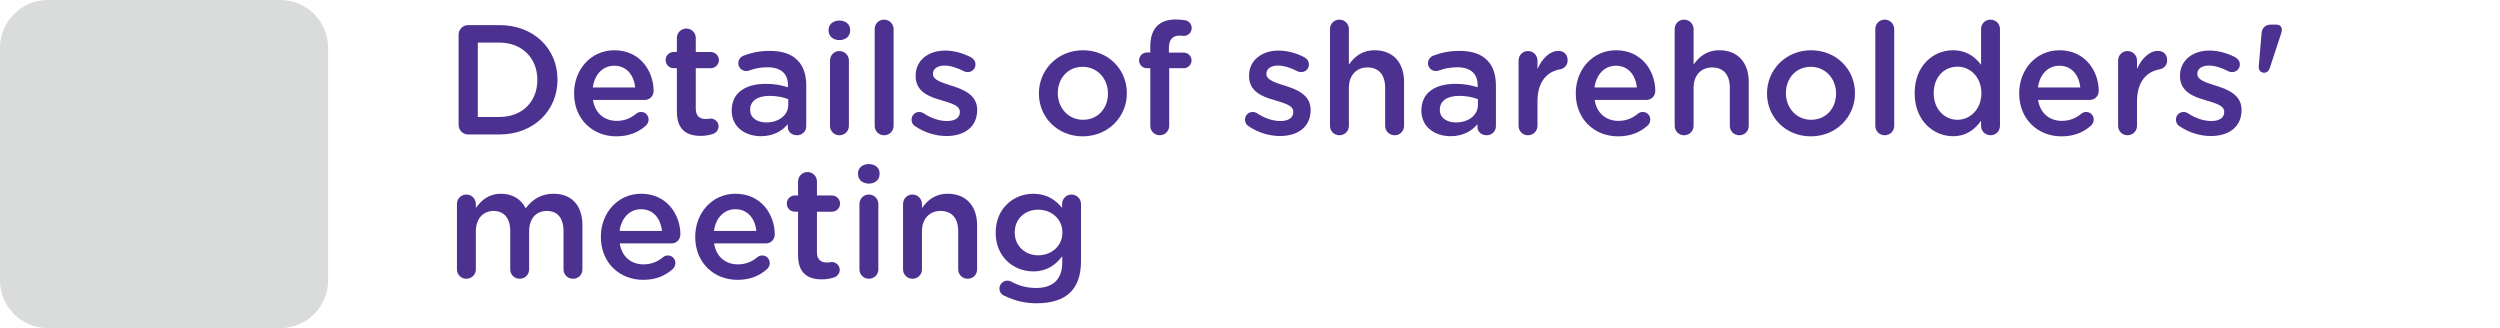 <?xml version="1.0" encoding="utf-8"?>
<!-- Generator: Adobe Illustrator 16.0.0, SVG Export Plug-In . SVG Version: 6.00 Build 0)  -->
<!DOCTYPE svg PUBLIC "-//W3C//DTD SVG 1.1//EN" "http://www.w3.org/Graphics/SVG/1.1/DTD/svg11.dtd">
<svg version="1.1" id="Layer_1" xmlns="http://www.w3.org/2000/svg" xmlns:xlink="http://www.w3.org/1999/xlink" x="0px" y="0px"
	 width="480px" height="63px" viewBox="0 0 480 63" enable-background="new 0 0 480 63" xml:space="preserve">
<g>
	<path fill="#DADBDB" d="M53.81,63H9.19C4.114,63,0,58.885,0,53.811V9.189C0,4.115,4.115,0,9.19,0h44.62C58.886,0,63,4.115,63,9.189
		v44.622C63,58.885,58.885,63,53.81,63z"/>
	<g display="none">
		<polygon display="inline" fill="#95C133" points="27.487,58.232 1.484,29.463 10.293,21.5 26.83,39.795 52.627,6.802 
			61.981,14.116 		"/>
	</g>
</g>
<g display="none">
	<path display="inline" fill="#4D3190" d="M142.279,22.58v4.434c0,2.055-1.317,3.08-3.952,3.08c1.088,0.408,1.633,1.188,1.633,2.338
		c0,2.375-2.512,5.645-7.533,9.797c2.338,1.572,5.405,3.088,9.203,4.547c0.705,0.264,1.058,0.705,1.058,1.336
		c0,0.371-0.134,0.691-0.399,0.969c-0.266,0.271-0.591,0.404-0.974,0.404c-0.408,0-1.855-0.551-4.342-1.648
		c-2.486-1.104-4.763-2.396-6.828-3.896c-1.905,1.336-3.903,2.502-5.993,3.498c-2.091,0.996-3.266,1.494-3.525,1.494
		c-0.532,0-0.916-0.248-1.15-0.742c-0.693,0.682-1.596,1.021-2.709,1.021c-0.779,0-1.732-0.188-2.857-0.559
		c-1.126-0.369-1.688-0.943-1.688-1.727c0-0.385,0.136-0.721,0.408-1.012c0.271-0.291,0.605-0.438,1.002-0.438
		c0.26,0,0.701,0.164,1.326,0.489c0.625,0.328,1.216,0.491,1.772,0.491c0.717,0,1.076-0.438,1.076-1.314v-8.666h-4.453
		c-0.05,2.426-0.378,4.949-0.983,7.58c-0.606,2.629-1.083,4.143-1.429,4.535c-0.347,0.396-0.736,0.596-1.169,0.596
		c-0.371,0-0.699-0.125-0.983-0.371c-0.285-0.248-0.427-0.559-0.427-0.928c0-0.199,0.043-0.402,0.13-0.613
		c1.397-3.535,2.097-7.283,2.097-11.242V18.85c0-0.914,0.274-1.65,0.825-2.207c0.551-0.557,1.271-0.836,2.162-0.836h4.193
		c0.841,0,1.506,0.268,1.994,0.799c0.488,0.531,0.733,1.23,0.733,2.096v9.277c0.939-0.902,1.676-1.988,2.208-3.256
		c0.531-1.268,0.835-3.15,0.909-5.65c0.024-0.914,0.297-1.647,0.816-2.198c0.52-0.55,1.225-0.825,2.115-0.825h7.478
		c0.915,0,1.626,0.277,2.134,0.834c0.507,0.557,0.761,1.287,0.761,2.189v7.422c0,0.594,0.464,0.891,1.392,0.891
		c0.68,0,1.048-0.139,1.104-0.417c0.056-0.278,0.084-1.716,0.084-4.313c0-1.052,0.47-1.578,1.41-1.578
		C141.821,21.076,142.279,21.578,142.279,22.58z M117.806,24.787V19.24c0-0.619-0.304-0.928-0.909-0.928h-2.635
		c-0.606,0-0.909,0.309-0.909,0.928v5.547H117.806z M117.806,33.713v-6.197h-4.453v6.197H117.806z M130.145,40.559
		c1.36-1.021,2.82-2.396,4.379-4.119c1.559-1.719,2.338-2.813,2.338-3.279c0-0.334-0.198-0.502-0.594-0.502h-14.51
		c-0.569,0-0.99-0.182-1.262-0.537v13.484c0,0.264-0.013,0.453-0.037,0.576c3.006-1.386,5.479-2.715,7.422-3.99
		c-1.336-1.137-2.703-2.467-4.101-3.984c-1.398-1.521-2.181-2.409-2.348-2.663c-0.167-0.253-0.25-0.521-0.25-0.788
		c0-0.355,0.136-0.668,0.408-0.928c0.271-0.264,0.594-0.395,0.965-0.395c0.433,0,0.81,0.192,1.132,0.576
		C125.729,36.521,127.881,38.703,130.145,40.559z M120.923,30.168c-0.148-0.074-0.291-0.172-0.427-0.297v0.688
		C120.57,30.447,120.712,30.316,120.923,30.168z M136.917,29.982c-1.818-0.309-2.728-1.242-2.728-2.801v-7.57
		c0-0.557-0.285-0.836-0.854-0.836h-6.142c-0.532,0-0.811,0.279-0.835,0.836c-0.148,4.428-1.454,7.885-3.915,10.371H136.917z"/>
	<path display="inline" fill="#4D3190" d="M171.666,38.24c4.008,3.6,8.361,6.129,13.063,7.588c0.754,0.236,1.132,0.705,1.132,1.41
		c0,0.396-0.137,0.738-0.408,1.029c-0.272,0.291-0.619,0.438-1.039,0.438c-0.73,0-2.583-0.712-5.558-2.135
		c-2.975-1.422-5.953-3.506-8.934-6.252v7.793c0,1.063-0.495,1.596-1.484,1.596c-0.99,0-1.484-0.533-1.484-1.596v-7.756
		c-2.709,2.35-5.719,4.336-9.027,5.955c-3.309,1.621-5.291,2.432-5.946,2.432c-0.408,0-0.749-0.141-1.021-0.418
		c-0.272-0.278-0.408-0.609-0.408-0.992c0-0.631,0.353-1.082,1.058-1.355c5.863-2.271,10.328-4.854,13.396-7.732h-7.886
		c-1.076,0-1.924-0.305-2.542-0.9c-0.619-0.6-0.928-1.42-0.928-2.459V25.96c0-1.027,0.281-1.847,0.844-2.459
		s1.333-0.918,2.311-0.918h10.149V20.3h-14.176c-0.99,0-1.484-0.432-1.484-1.299c0-0.854,0.494-1.279,1.484-1.279h14.176v-1.596
		c0-1.126,0.494-1.689,1.484-1.689c0.989,0,1.484,0.563,1.484,1.689v1.596h14.25c0.965,0,1.447,0.426,1.447,1.279
		c0,0.867-0.482,1.299-1.447,1.299h-14.25v2.283h9.982c2.103,0,3.154,1.063,3.154,3.191v9.242c0,1.002-0.294,1.789-0.882,2.363
		c-0.588,0.575-1.395,0.863-2.421,0.863L171.666,38.24L171.666,38.24z M166.953,28.814v-3.508h-9.389
		c-0.73,0-1.095,0.359-1.095,1.076v2.432H166.953z M166.953,35.494v-3.879H156.47v2.783c0,0.729,0.353,1.096,1.058,1.096H166.953z
		 M180.331,26.271c0-0.643-0.371-0.965-1.113-0.965h-9.296v3.508h10.409V26.271L180.331,26.271z M180.331,34.436v-2.816h-10.409
		v3.879h9.389C179.99,35.494,180.331,35.141,180.331,34.436z"/>
	<path display="inline" fill="#4D3190" d="M211.239,25.846c2.733,8.955,7.75,15.833,15.048,20.632
		c0.52,0.334,0.779,0.754,0.779,1.263c0,0.37-0.139,0.694-0.417,0.974c-0.278,0.28-0.616,0.417-1.012,0.417
		c-1.063,0-3.396-1.809-6.995-5.427s-6.47-7.962-8.609-13.034c-1.694,5.455-4.54,9.917-8.535,13.388
		c-3.995,3.469-6.513,5.205-7.552,5.205c-0.371,0-0.687-0.138-0.946-0.408c-0.26-0.271-0.39-0.595-0.39-0.965
		c0-0.521,0.272-0.938,0.816-1.263c8.832-5.047,13.762-11.976,14.788-20.781h-13.879c-1.063,0-1.596-0.458-1.596-1.373
		c0-0.903,0.532-1.355,1.596-1.355H208.4c0.024-0.506,0.037-2.918,0.037-7.236c0-1.025,0.458-1.539,1.373-1.539
		c0.371,0,0.687,0.136,0.946,0.408c0.26,0.271,0.396,0.621,0.408,1.048c0.012,0.427,0.019,1.444,0.019,3.052
		c0,1.758-0.031,3.18-0.093,4.268h14.64c1.039,0,1.559,0.452,1.559,1.355c0,0.915-0.52,1.373-1.559,1.373h-14.491V25.846z"/>
	<path display="inline" fill="#4D3190" d="M244.836,20.873c-5.306,2.461-8.366,3.691-9.183,3.691c-0.384,0-0.699-0.129-0.946-0.389
		c-0.247-0.26-0.371-0.569-0.371-0.928c0-0.631,0.334-1.07,1.002-1.318c4.798-1.756,9.455-3.92,13.971-6.494
		c1.438-0.816,2.477-1.225,3.116-1.225c0.606,0,1.62,0.408,3.043,1.225c5.048,2.857,9.494,4.973,13.341,6.346
		c0.532,0.186,0.799,0.57,0.799,1.15c0,0.385-0.121,0.719-0.358,1.002c-0.241,0.285-0.542,0.428-0.897,0.428
		c-0.3,0-1.242-0.31-2.842-0.928c-1.596-0.619-3.695-1.59-6.309-2.914c0.033,0.186,0.056,0.359,0.056,0.52
		c0,0.879-0.485,1.318-1.466,1.318H246.32C245.318,22.357,244.823,21.862,244.836,20.873z M267.398,30.818
		c0,1.039-0.229,1.782-0.678,2.227c-0.451,0.445-1.197,0.668-2.236,0.668h-24.438c-2.003,0-3.004-0.916-3.004-2.746v-4.398
		c0-1.125,0.229-1.914,0.686-2.365c0.458-0.451,1.28-0.678,2.467-0.678h24.362c1.051,0,1.786,0.208,2.207,0.622
		c0.422,0.415,0.631,1.147,0.631,2.198v4.472H267.398z M265.152,44.734c0,1.022-0.229,1.762-0.676,2.207
		c-0.453,0.441-1.197,0.668-2.236,0.668h-19.762c-2.002,0-3.004-0.908-3.004-2.729v-6.604c0-1.139,0.232-1.93,0.696-2.375
		c0.463-0.443,1.283-0.668,2.458-0.668h19.687c1.056,0,1.787,0.207,2.209,0.621c0.42,0.414,0.634,1.143,0.634,2.182v6.697h-0.005
		V44.734L265.152,44.734z M246.079,31.133l-2.876-3.506c-0.26-0.297-0.391-0.606-0.391-0.928c0-0.211,0.051-0.408,0.146-0.594
		h-2.115c-0.667,0-1.001,0.321-1.001,0.965v3.191c0,0.581,0.31,0.871,0.93,0.871L246.079,31.133L246.079,31.133z M242.053,40.059
		h20.299v-1.225c0-0.631-0.328-0.947-0.979-0.947h-18.313c-0.668,0-1.002,0.316-1.002,0.947v1.225H242.053z M262.352,42.785h-20.299
		v1.299c0,0.582,0.303,0.873,0.909,0.873h18.479c0.604,0,0.91-0.291,0.91-0.873V42.785L262.352,42.785z M245.17,26.105l3.006,3.617
		c0.26,0.311,0.391,0.645,0.391,1.002c0,0.137-0.02,0.273-0.057,0.408h2.356v-5.027H245.17z M257.713,19.723
		c-1.806-0.939-3.059-1.608-3.757-2.004c-0.699-0.396-1.259-0.594-1.681-0.594c-0.371,0-0.813,0.143-1.316,0.426l-3.878,2.172
		H257.713z M255.932,31.133c-0.086-0.432,0.051-0.854,0.408-1.262l3.191-3.488c0.062-0.086,0.167-0.179,0.314-0.277h-6.234v5.027
		H255.932z M261.441,28.201l-2.672,2.932h4.821c0.618,0,0.931-0.29,0.931-0.871V27.07c0-0.644-0.334-0.965-1.002-0.965h-2.151
		c0.334,0.26,0.501,0.6,0.501,1.02C261.869,27.521,261.727,27.881,261.441,28.201z"/>
	<path display="inline" fill="#4D3190" d="M287.917,23.025h-10.112c-0.99,0-1.484-0.445-1.484-1.336
		c0-0.879,0.494-1.318,1.484-1.318h10.112c0.989,0,1.483,0.445,1.483,1.336C289.4,22.586,288.906,23.025,287.917,23.025z
		 M287.305,27.813h-8.813c-0.99,0-1.484-0.445-1.484-1.336c0-0.879,0.494-1.318,1.484-1.318h8.813c0.989,0,1.484,0.445,1.484,1.336
		C288.789,27.373,288.294,27.813,287.305,27.813z M302.391,21.67l2.318-6.66c0.223-0.668,0.654-1.002,1.299-1.002
		c0.371,0,0.692,0.127,0.965,0.38c0.271,0.254,0.408,0.579,0.408,0.974c0,0.174-0.031,0.348-0.093,0.52l-2.004,5.789h3.674
		c0.989,0,1.483,0.439,1.483,1.318c0,0.891-0.494,1.336-1.483,1.336h-7.979V29.5h6.959c0.986,0,1.481,0.428,1.481,1.281
		c0,0.865-0.495,1.299-1.481,1.299h-6.959v5.361h8.979c0.978,0,1.466,0.438,1.466,1.314c0,0.895-0.488,1.336-1.466,1.336h-8.979
		v7.291c0,0.99-0.451,1.484-1.354,1.484c-0.916,0-1.373-0.494-1.373-1.484v-7.291h-8.813c-0.422,0-0.756-0.1-1.002-0.297v5.014
		c0,1.063-0.209,1.789-0.623,2.18c-0.414,0.39-1.189,0.584-2.328,0.584h-5.324c-1.2,0-2.02-0.188-2.459-0.557
		c-0.439-0.371-0.658-1.082-0.658-2.137v-7.646c0-1.125,0.217-1.865,0.648-2.228c0.434-0.358,1.229-0.539,2.395-0.539h5.325
		c1.212,0,2.019,0.188,2.421,0.558c0.402,0.371,0.604,1.136,0.604,2.283v0.426c0.248-0.194,0.582-0.297,1.002-0.297h8.813V32.08
		h-6.884c-0.99,0-1.484-0.439-1.484-1.318c0-0.84,0.494-1.262,1.484-1.262h6.884v-5.176h-7.385c-0.978,0-1.466-0.451-1.466-1.355
		c0-0.865,0.488-1.299,1.466-1.299h3.655l-2.282-5.658c-0.087-0.223-0.13-0.434-0.13-0.631c0-0.371,0.133-0.684,0.396-0.938
		c0.267-0.254,0.578-0.381,0.938-0.381c0.595,0,1.015,0.316,1.263,0.947l2.672,6.66L302.391,21.67L302.391,21.67z M287.342,32.414
		h-8.813c-0.99,0-1.484-0.445-1.484-1.336c0-0.879,0.494-1.318,1.484-1.318h8.813c0.989,0,1.484,0.445,1.484,1.336
		C288.826,31.975,288.331,32.414,287.342,32.414z M286.544,18.238h-7.83c-0.989,0-1.483-0.445-1.483-1.336
		c0-0.879,0.494-1.318,1.483-1.318h7.83c0.989,0,1.483,0.445,1.483,1.336C288.027,17.799,287.533,18.238,286.544,18.238z
		 M285.672,38.035c0-0.506-0.268-0.76-0.798-0.76h-4.342c-0.532,0-0.798,0.254-0.798,0.76v6.271c0,0.508,0.297,0.762,0.891,0.762
		h4.249c0.53,0,0.798-0.254,0.798-0.762V38.035L285.672,38.035z"/>
	<path display="inline" fill="#4D3190" d="M322.275,24.324c0,2.598-0.143,5.006-0.418,7.227c-0.277,2.221-0.543,3.477-0.799,3.768
		c-0.254,0.291-0.584,0.438-0.99,0.438c-0.408,0-0.746-0.149-1.014-0.455c-0.268-0.303-0.354-0.684-0.271-1.141
		c0.457-2.462,0.748-5.728,0.872-9.797c0.012-0.953,0.464-1.43,1.354-1.43C321.855,22.932,322.275,23.396,322.275,24.324z
		 M325.542,48.074c0,0.914-0.452,1.373-1.354,1.373c-0.914,0-1.371-0.459-1.371-1.373V16.049c0-0.879,0.443-1.318,1.336-1.318
		c0.93,0,1.394,0.439,1.394,1.318L325.542,48.074L325.542,48.074z M328.882,26.902h8.795v-1.855h-6.884
		c-0.902,0-1.354-0.451-1.354-1.354c0-0.916,0.449-1.373,1.354-1.373h6.884v-1.875h-8.795c-0.916,0-1.373-0.463-1.373-1.391
		c0-0.891,0.457-1.336,1.373-1.336h8.795v-1.801c0-0.865,0.445-1.299,1.337-1.299c0.93,0,1.395,0.434,1.395,1.299v1.801h9.646
		c0.879,0,1.316,0.445,1.316,1.336c0,0.928-0.438,1.391-1.316,1.391h-9.646v1.875h7.145c0.879,0,1.316,0.445,1.316,1.336
		c0,0.928-0.438,1.391-1.316,1.391h-7.145v1.855h10.037c0.863,0,1.3,0.452,1.3,1.355c0,0.928-0.437,1.391-1.3,1.391h-21.318v1.559
		c0,0.99-0.443,1.484-1.336,1.484c-0.916,0-1.373-0.457-1.373-1.375c0-1.67-0.093-3.222-0.277-4.656l-0.465-3.396
		c0-0.877,0.438-1.316,1.317-1.316c0.507,0,0.864,0.182,1.075,0.547C328.275,22.861,328.548,24.33,328.882,26.902z M345.581,31.207
		c1.015,0,1.817,0.288,2.412,0.863c0.594,0.574,0.891,1.363,0.891,2.365V45.75c0,1.076-0.327,1.914-0.981,2.518
		c-0.654,0.601-1.549,0.896-2.674,0.896c-1.102,0-2.479-0.355-4.138-1.076c-1.657-0.717-2.483-1.472-2.483-2.264
		c0-0.408,0.146-0.771,0.437-1.098c0.291-0.318,0.628-0.479,1.013-0.479c0.233,0,0.465,0.074,0.688,0.227
		c1.793,1.195,3.283,1.799,4.472,1.799c0.69,0,1.039-0.32,1.039-0.965V42.3h-14.396v5.923c0,0.899-0.438,1.354-1.316,1.354
		c-0.866,0-1.299-0.451-1.299-1.354V34.584c0-2.25,1.051-3.377,3.152-3.377H345.581L345.581,31.207z M346.249,35.531v-0.334
		c0-0.842-0.378-1.262-1.132-1.262h-12.19c-0.718,0-1.075,0.396-1.075,1.188v0.408H346.249z M346.249,39.557v-1.279h-14.397v1.279
		H346.249z"/>
</g>
<g>
	<path fill="#4D3191" d="M88.051,6.679c0-1.05,0.81-1.859,1.859-1.859h5.97c6.6,0,11.16,4.529,11.16,10.439v0.06
		c0,5.91-4.561,10.5-11.16,10.5h-5.97c-1.05,0-1.859-0.81-1.859-1.86V6.679z M95.88,22.459c4.41,0,7.29-2.971,7.29-7.08v-0.061
		c0-4.109-2.88-7.14-7.29-7.14h-4.14v14.28L95.88,22.459L95.88,22.459z"/>
	<path fill="#4D3191" d="M118.351,26.179c-4.59,0-8.13-3.33-8.13-8.22v-0.061c0-4.529,3.21-8.249,7.739-8.249
		c5.04,0,7.53,4.14,7.53,7.799c0,1.021-0.78,1.74-1.71,1.74h-9.93c0.39,2.58,2.22,4.02,4.56,4.02c1.53,0,2.729-0.539,3.75-1.38
		c0.27-0.21,0.51-0.33,0.93-0.33c0.811,0,1.44,0.631,1.44,1.471c0,0.449-0.21,0.84-0.48,1.109
		C122.61,25.368,120.811,26.179,118.351,26.179z M121.95,16.789c-0.24-2.34-1.62-4.17-4.021-4.17c-2.22,0-3.779,1.71-4.109,4.17
		H121.95z"/>
	<path fill="#4D3191" d="M129.96,21.438v-8.34h-0.601c-0.87,0-1.56-0.689-1.56-1.56s0.689-1.561,1.56-1.561h0.601V7.279
		c0-0.99,0.81-1.8,1.829-1.8c0.99,0,1.801,0.81,1.801,1.8v2.699h2.85c0.87,0,1.59,0.69,1.59,1.561s-0.72,1.56-1.59,1.56h-2.85v7.77
		c0,1.41,0.72,1.98,1.949,1.98c0.42,0,0.78-0.09,0.9-0.09c0.81,0,1.529,0.659,1.529,1.5c0,0.659-0.449,1.199-0.959,1.409
		c-0.78,0.271-1.53,0.42-2.49,0.42C131.85,26.088,129.96,24.918,129.96,21.438z"/>
	<path fill="#4D3191" d="M140.489,21.259v-0.061c0-3.42,2.67-5.1,6.54-5.1c1.771,0,3.03,0.271,4.26,0.66v-0.39
		c0-2.25-1.38-3.45-3.93-3.45c-1.38,0-2.52,0.24-3.51,0.63c-0.21,0.06-0.39,0.09-0.57,0.09c-0.84,0-1.529-0.66-1.529-1.5
		c0-0.66,0.449-1.229,0.989-1.439c1.5-0.57,3.03-0.931,5.101-0.931c2.369,0,4.14,0.631,5.249,1.771c1.17,1.14,1.71,2.819,1.71,4.89
		v7.8c0,0.99-0.779,1.74-1.77,1.74c-1.05,0-1.77-0.721-1.77-1.53v-0.6c-1.08,1.289-2.73,2.31-5.16,2.31
		C143.13,26.148,140.489,24.438,140.489,21.259z M151.35,20.118v-1.079c-0.931-0.36-2.16-0.631-3.601-0.631
		c-2.34,0-3.72,0.99-3.72,2.641v0.06c0,1.53,1.351,2.4,3.09,2.4C149.52,23.509,151.35,22.129,151.35,20.118z"/>
	<path fill="#4D3191" d="M159.09,5.719c0-1.079,0.9-1.77,2.07-1.77s2.069,0.69,2.069,1.77V5.9c0,1.08-0.899,1.8-2.069,1.8
		s-2.07-0.72-2.07-1.8V5.719z M159.36,11.629c0-1.02,0.779-1.83,1.8-1.83c1.02,0,1.83,0.811,1.83,1.83v12.539
		c0,1.021-0.811,1.801-1.83,1.801c-0.99,0-1.8-0.78-1.8-1.801V11.629z"/>
	<path fill="#4D3191" d="M167.939,5.569c0-0.99,0.779-1.8,1.8-1.8c1.02,0,1.83,0.81,1.83,1.8v18.599c0,1.021-0.811,1.801-1.83,1.801
		c-0.99,0-1.8-0.78-1.8-1.801V5.569z"/>
	<path fill="#4D3191" d="M175.709,24.229c-0.39-0.21-0.689-0.66-0.689-1.26c0-0.811,0.63-1.471,1.47-1.471
		c0.3,0,0.57,0.091,0.78,0.211c1.529,1.02,3.119,1.529,4.56,1.529c1.56,0,2.46-0.66,2.46-1.71v-0.06c0-1.23-1.68-1.65-3.54-2.22
		c-2.34-0.66-4.95-1.62-4.95-4.65v-0.06c0-3,2.49-4.83,5.641-4.83c1.68,0,3.449,0.48,4.979,1.29c0.51,0.27,0.87,0.75,0.87,1.38
		c0,0.84-0.66,1.47-1.5,1.47c-0.3,0-0.48-0.06-0.721-0.18c-1.289-0.66-2.609-1.08-3.72-1.08c-1.409,0-2.22,0.66-2.22,1.56v0.061
		c0,1.17,1.71,1.649,3.57,2.25c2.31,0.72,4.92,1.77,4.92,4.619v0.061c0,3.33-2.58,4.979-5.88,4.979
		C179.729,26.118,177.539,25.488,175.709,24.229z"/>
	<path fill="#4D3191" d="M199.469,17.988v-0.06c0-4.53,3.6-8.279,8.459-8.279c4.86,0,8.43,3.689,8.43,8.22v0.06
		c0,4.5-3.6,8.25-8.489,8.25C203.038,26.179,199.469,22.488,199.469,17.988z M212.728,17.988v-0.06c0-2.79-2.01-5.1-4.859-5.1
		c-2.91,0-4.77,2.279-4.77,5.04v0.06c0,2.76,2.01,5.069,4.829,5.069C210.868,22.998,212.728,20.719,212.728,17.988z"/>
	<path fill="#4D3191" d="M220.857,13.099h-0.629c-0.84,0-1.53-0.66-1.53-1.5c0-0.84,0.69-1.529,1.53-1.529h0.629V8.9
		c0-1.74,0.451-3.061,1.291-3.9s2.01-1.26,3.568-1.26c0.721,0,1.32,0.06,1.83,0.15c0.66,0.09,1.262,0.689,1.262,1.5
		c0,0.84-0.69,1.529-1.531,1.499c-0.209-0.029-0.51-0.06-0.75-0.06c-1.379,0-2.1,0.75-2.1,2.4v0.869h2.819
		c0.87,0,1.53,0.66,1.53,1.5c0,0.84-0.69,1.5-1.53,1.5h-2.761v11.069c0,0.99-0.81,1.801-1.829,1.801c-0.99,0-1.8-0.811-1.8-1.801
		V13.099L220.857,13.099z"/>
	<path fill="#4D3191" d="M239.729,24.229c-0.391-0.21-0.689-0.66-0.689-1.26c0-0.811,0.63-1.471,1.47-1.471
		c0.3,0,0.57,0.091,0.78,0.211c1.529,1.02,3.119,1.529,4.561,1.529c1.56,0,2.459-0.66,2.459-1.71v-0.06c0-1.23-1.68-1.65-3.539-2.22
		c-2.34-0.66-4.951-1.62-4.951-4.65v-0.06c0-3,2.49-4.83,5.642-4.83c1.681,0,3.449,0.48,4.979,1.29c0.51,0.27,0.869,0.75,0.869,1.38
		c0,0.84-0.66,1.47-1.5,1.47c-0.3,0-0.479-0.06-0.72-0.18c-1.29-0.66-2.61-1.08-3.721-1.08c-1.409,0-2.22,0.66-2.22,1.56v0.061
		c0,1.17,1.709,1.649,3.569,2.25c2.31,0.72,4.921,1.77,4.921,4.619v0.061c0,3.33-2.58,4.979-5.881,4.979
		C243.748,26.118,241.559,25.488,239.729,24.229z"/>
	<path fill="#4D3191" d="M255.357,5.569c0-0.99,0.779-1.8,1.801-1.8c1.02,0,1.83,0.81,1.83,1.8v6.84
		c1.02-1.47,2.488-2.76,4.949-2.76c3.569,0,5.64,2.399,5.64,6.06v8.459c0,1.021-0.779,1.801-1.8,1.801s-1.83-0.78-1.83-1.801v-7.35
		c0-2.46-1.229-3.869-3.391-3.869c-2.1,0-3.568,1.47-3.568,3.93v7.289c0,1.021-0.812,1.801-1.83,1.801
		c-0.99,0-1.801-0.78-1.801-1.801V5.569L255.357,5.569z"/>
	<path fill="#4D3191" d="M272.907,21.259v-0.061c0-3.42,2.67-5.1,6.54-5.1c1.771,0,3.029,0.271,4.26,0.66v-0.39
		c0-2.25-1.38-3.45-3.93-3.45c-1.381,0-2.521,0.24-3.51,0.63c-0.211,0.06-0.391,0.09-0.57,0.09c-0.84,0-1.529-0.66-1.529-1.5
		c0-0.66,0.449-1.229,0.989-1.439c1.5-0.57,3.03-0.931,5.101-0.931c2.369,0,4.141,0.631,5.249,1.771
		c1.171,1.14,1.71,2.819,1.71,4.89v7.8c0,0.99-0.779,1.74-1.77,1.74c-1.051,0-1.77-0.721-1.77-1.53v-0.6
		c-1.08,1.289-2.73,2.31-5.16,2.31C275.548,26.148,272.907,24.438,272.907,21.259z M283.768,20.118v-1.079
		c-0.931-0.36-2.16-0.631-3.601-0.631c-2.34,0-3.72,0.99-3.72,2.641v0.06c0,1.53,1.351,2.4,3.09,2.4
		C281.938,23.509,283.768,22.129,283.768,20.118z"/>
	<path fill="#4D3191" d="M291.566,11.629c0-1.02,0.779-1.83,1.801-1.83c1.02,0,1.83,0.811,1.83,1.83v1.62
		c0.84-1.98,2.398-3.48,3.988-3.48c1.141,0,1.801,0.75,1.801,1.801c0,0.96-0.631,1.59-1.439,1.739c-2.58,0.45-4.35,2.43-4.35,6.18
		v4.68c0,0.99-0.812,1.801-1.83,1.801c-0.99,0-1.801-0.78-1.801-1.801V11.629z"/>
	<path fill="#4D3191" d="M310.678,26.179c-4.59,0-8.13-3.33-8.13-8.22v-0.061c0-4.529,3.21-8.249,7.739-8.249
		c5.04,0,7.529,4.14,7.529,7.799c0,1.021-0.779,1.74-1.709,1.74h-9.93c0.389,2.58,2.219,4.02,4.559,4.02
		c1.531,0,2.729-0.539,3.75-1.38c0.271-0.21,0.511-0.33,0.931-0.33c0.812,0,1.44,0.631,1.44,1.471c0,0.449-0.211,0.84-0.48,1.109
		C314.938,25.368,313.137,26.179,310.678,26.179z M314.277,16.789c-0.24-2.34-1.62-4.17-4.021-4.17c-2.221,0-3.78,1.71-4.11,4.17
		H314.277z"/>
	<path fill="#4D3191" d="M321.537,5.569c0-0.99,0.779-1.8,1.8-1.8s1.83,0.81,1.83,1.8v6.84c1.021-1.47,2.489-2.76,4.949-2.76
		c3.569,0,5.64,2.399,5.64,6.06v8.459c0,1.021-0.779,1.801-1.8,1.801s-1.83-0.78-1.83-1.801v-7.35c0-2.46-1.229-3.869-3.39-3.869
		c-2.101,0-3.569,1.47-3.569,3.93v7.289c0,1.021-0.812,1.801-1.83,1.801c-0.989,0-1.8-0.78-1.8-1.801V5.569L321.537,5.569z"/>
	<path fill="#4D3191" d="M339.268,17.988v-0.06c0-4.53,3.601-8.279,8.459-8.279c4.86,0,8.431,3.689,8.431,8.22v0.06
		c0,4.5-3.601,8.25-8.489,8.25C342.837,26.179,339.268,22.488,339.268,17.988z M352.525,17.988v-0.06c0-2.79-2.01-5.1-4.858-5.1
		c-2.91,0-4.771,2.279-4.771,5.04v0.06c0,2.76,2.011,5.069,4.83,5.069C350.667,22.998,352.525,20.719,352.525,17.988z"/>
	<path fill="#4D3191" d="M360.059,5.569c0-0.99,0.778-1.8,1.799-1.8s1.83,0.81,1.83,1.8v18.599c0,1.021-0.811,1.801-1.83,1.801
		c-0.989,0-1.799-0.78-1.799-1.801V5.569z"/>
	<path fill="#4D3191" d="M383.996,24.168c0,1.021-0.812,1.801-1.8,1.801c-1.021,0-1.83-0.78-1.83-1.801v-0.989
		c-1.17,1.649-2.82,2.97-5.4,2.97c-3.72,0-7.35-2.97-7.35-8.22v-0.06c0-5.25,3.569-8.22,7.35-8.22c2.61,0,4.26,1.29,5.4,2.789V5.569
		c0-1.021,0.81-1.8,1.8-1.8c1.02,0,1.83,0.779,1.83,1.8V24.168z M371.275,17.869v0.06c0,3.06,2.101,5.069,4.561,5.069
		c2.43,0,4.59-2.039,4.59-5.069v-0.06c0-3.061-2.16-5.07-4.59-5.07C373.346,12.799,371.275,14.719,371.275,17.869z"/>
	<path fill="#4D3191" d="M395.816,26.179c-4.591,0-8.131-3.33-8.131-8.22v-0.061c0-4.529,3.211-8.249,7.739-8.249
		c5.04,0,7.53,4.14,7.53,7.799c0,1.021-0.78,1.74-1.71,1.74h-9.93c0.39,2.58,2.22,4.02,4.56,4.02c1.53,0,2.729-0.539,3.75-1.38
		c0.27-0.21,0.51-0.33,0.93-0.33c0.812,0,1.44,0.631,1.44,1.471c0,0.449-0.21,0.84-0.48,1.109
		C400.076,25.368,398.275,26.179,395.816,26.179z M399.416,16.789c-0.24-2.34-1.62-4.17-4.02-4.17c-2.222,0-3.78,1.71-4.11,4.17
		H399.416z"/>
	<path fill="#4D3191" d="M406.677,11.629c0-1.02,0.779-1.83,1.8-1.83s1.83,0.811,1.83,1.83v1.62c0.84-1.98,2.399-3.48,3.989-3.48
		c1.14,0,1.8,0.75,1.8,1.801c0,0.96-0.63,1.59-1.438,1.739c-2.58,0.45-4.351,2.43-4.351,6.18v4.68c0,0.99-0.811,1.801-1.83,1.801
		c-0.989,0-1.8-0.78-1.8-1.801V11.629z"/>
	<path fill="#4D3191" d="M418.466,24.229c-0.39-0.21-0.688-0.66-0.688-1.26c0-0.811,0.63-1.471,1.47-1.471
		c0.3,0,0.57,0.091,0.78,0.211c1.528,1.02,3.119,1.529,4.56,1.529c1.561,0,2.46-0.66,2.46-1.71v-0.06c0-1.23-1.68-1.65-3.54-2.22
		c-2.34-0.66-4.95-1.62-4.95-4.65v-0.06c0-3,2.49-4.83,5.642-4.83c1.68,0,3.448,0.48,4.979,1.29c0.51,0.27,0.87,0.75,0.87,1.38
		c0,0.84-0.66,1.47-1.5,1.47c-0.3,0-0.479-0.06-0.72-0.18c-1.29-0.66-2.61-1.08-3.722-1.08c-1.408,0-2.22,0.66-2.22,1.56v0.061
		c0,1.17,1.71,1.649,3.57,2.25c2.31,0.72,4.92,1.77,4.92,4.619v0.061c0,3.33-2.58,4.979-5.88,4.979
		C422.486,26.118,420.296,25.488,418.466,24.229z"/>
	<path fill="#4D3191" d="M434.215,6.409c0.062-0.96,0.721-1.68,1.71-1.68h1.171c0.569,0,1.021,0.359,1.021,0.989
		c0,0.181-0.062,0.42-0.12,0.66l-2.189,6.66c-0.21,0.569-0.54,0.93-1.109,0.93c-0.601,0-1.05-0.45-1.021-1.14L434.215,6.409z"/>
	<path fill="#4D3191" d="M87.735,39.18c0-1.02,0.779-1.83,1.8-1.83c1.02,0,1.83,0.812,1.83,1.83v0.75
		c1.02-1.41,2.399-2.729,4.829-2.729c2.28,0,3.9,1.109,4.74,2.789c1.26-1.68,2.939-2.789,5.34-2.789c3.449,0,5.55,2.189,5.55,6.06
		v8.46c0,1.021-0.78,1.801-1.8,1.801c-1.021,0-1.83-0.78-1.83-1.801V44.37c0-2.521-1.17-3.869-3.21-3.869
		c-1.98,0-3.39,1.38-3.39,3.931v7.289c0,1.021-0.811,1.801-1.8,1.801c-1.021,0-1.83-0.78-1.83-1.801V44.34
		c0-2.46-1.2-3.84-3.21-3.84c-2.01,0-3.39,1.5-3.39,3.93v7.289c0,1.021-0.811,1.801-1.83,1.801c-0.99,0-1.8-0.779-1.8-1.801
		L87.735,39.18L87.735,39.18z"/>
	<path fill="#4D3191" d="M123.495,53.729c-4.59,0-8.13-3.33-8.13-8.22v-0.061c0-4.529,3.21-8.249,7.739-8.249
		c5.04,0,7.53,4.14,7.53,7.799c0,1.021-0.78,1.74-1.71,1.74h-9.93c0.39,2.58,2.22,4.02,4.56,4.02c1.53,0,2.729-0.539,3.75-1.38
		c0.27-0.21,0.51-0.33,0.93-0.33c0.811,0,1.44,0.632,1.44,1.472c0,0.448-0.21,0.84-0.48,1.108
		C127.755,52.919,125.954,53.729,123.495,53.729z M127.095,44.34c-0.24-2.34-1.62-4.17-4.02-4.17c-2.221,0-3.78,1.71-4.11,4.17
		H127.095z"/>
	<path fill="#4D3191" d="M141.614,53.729c-4.59,0-8.13-3.33-8.13-8.22v-0.061c0-4.529,3.21-8.249,7.739-8.249
		c5.04,0,7.53,4.14,7.53,7.799c0,1.021-0.78,1.74-1.71,1.74h-9.93c0.39,2.58,2.22,4.02,4.56,4.02c1.53,0,2.729-0.539,3.75-1.38
		c0.27-0.21,0.51-0.33,0.93-0.33c0.811,0,1.44,0.632,1.44,1.472c0,0.448-0.21,0.84-0.48,1.108
		C145.874,52.919,144.073,53.729,141.614,53.729z M145.214,44.34c-0.24-2.34-1.62-4.17-4.02-4.17c-2.221,0-3.78,1.71-4.11,4.17
		H145.214z"/>
	<path fill="#4D3191" d="M153.225,48.989v-8.341h-0.601c-0.87,0-1.56-0.688-1.56-1.56s0.689-1.562,1.56-1.562h0.601V34.83
		c0-0.99,0.81-1.801,1.829-1.801c0.99,0,1.801,0.811,1.801,1.801v2.699h2.85c0.87,0,1.59,0.689,1.59,1.561s-0.72,1.561-1.59,1.561
		h-2.85v7.77c0,1.41,0.72,1.98,1.949,1.98c0.42,0,0.78-0.09,0.9-0.09c0.81,0,1.529,0.658,1.529,1.5c0,0.658-0.449,1.198-0.959,1.408
		c-0.78,0.271-1.53,0.42-2.49,0.42C155.114,53.639,153.225,52.469,153.225,48.989z"/>
	<path fill="#4D3191" d="M164.743,33.27c0-1.078,0.9-1.77,2.07-1.77s2.069,0.689,2.069,1.77v0.182c0,1.08-0.899,1.8-2.069,1.8
		s-2.07-0.72-2.07-1.8V33.27z M165.014,39.18c0-1.02,0.779-1.83,1.8-1.83c1.02,0,1.83,0.812,1.83,1.83v12.539
		c0,1.021-0.811,1.801-1.83,1.801c-0.99,0-1.8-0.779-1.8-1.801V39.18z"/>
	<path fill="#4D3191" d="M173.384,39.18c0-1.02,0.779-1.83,1.8-1.83c1.02,0,1.83,0.812,1.83,1.83v0.78
		c1.02-1.47,2.489-2.76,4.949-2.76c3.57,0,5.64,2.399,5.64,6.06v8.459c0,1.021-0.779,1.801-1.8,1.801c-1.02,0-1.83-0.779-1.83-1.801
		v-7.35c0-2.46-1.229-3.869-3.39-3.869c-2.1,0-3.569,1.471-3.569,3.93v7.289c0,1.021-0.811,1.801-1.83,1.801
		c-0.99,0-1.8-0.779-1.8-1.801V39.18z"/>
	<path fill="#4D3191" d="M192.913,56.818c-0.63-0.239-1.021-0.75-1.021-1.439c0-0.811,0.69-1.5,1.53-1.5
		c0.271,0,0.48,0.061,0.66,0.15c1.439,0.81,3.03,1.26,4.859,1.26c3.24,0,5.01-1.68,5.01-4.859V49.2
		c-1.319,1.71-2.97,2.909-5.579,2.909c-3.72,0-7.2-2.76-7.2-7.409v-0.06c0-4.681,3.51-7.439,7.2-7.439
		c2.67,0,4.319,1.229,5.55,2.699v-0.75c0-0.989,0.81-1.801,1.8-1.801c1.02,0,1.83,0.812,1.83,1.83v10.949
		c0,2.67-0.69,4.65-2.011,5.971c-1.439,1.439-3.659,2.129-6.509,2.129C196.813,58.229,194.833,57.749,192.913,56.818z
		 M203.982,44.67v-0.061c0-2.58-2.13-4.351-4.649-4.351c-2.521,0-4.5,1.74-4.5,4.351v0.061c0,2.579,2.01,4.35,4.5,4.35
		C201.853,49.02,203.982,47.249,203.982,44.67z"/>
</g>
</svg>
